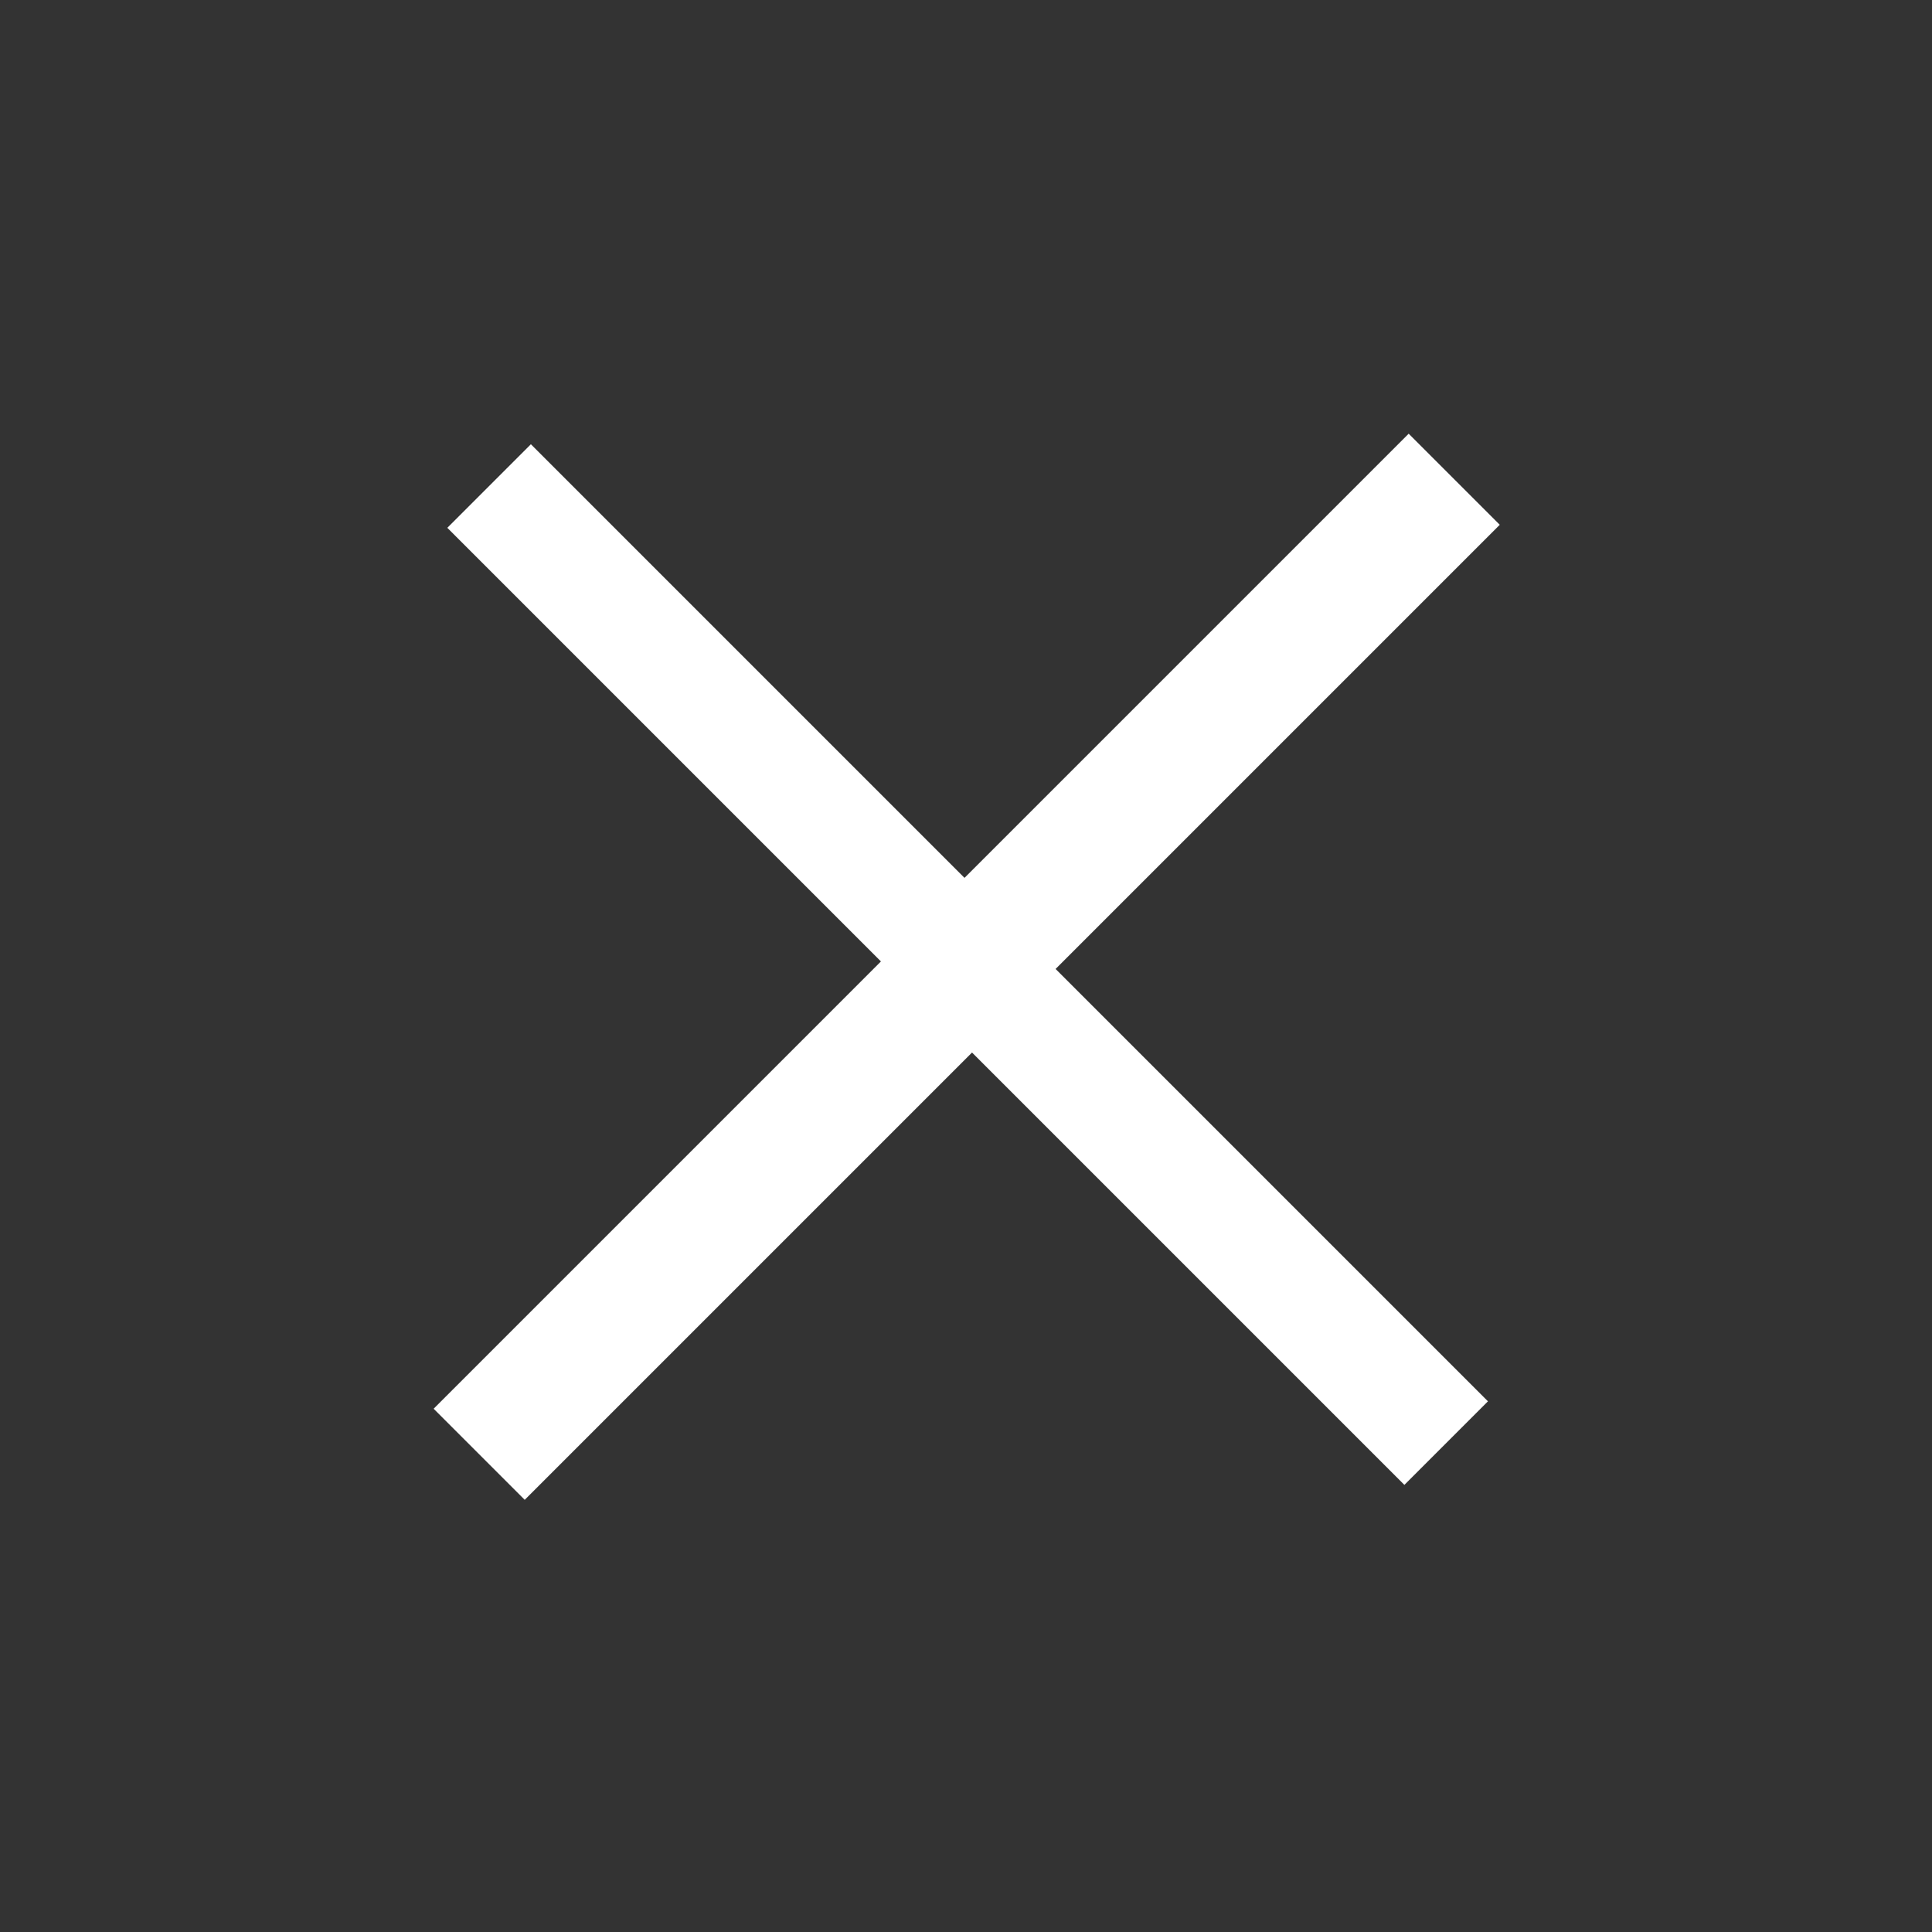 <svg xmlns="http://www.w3.org/2000/svg" width="29.259" height="29.259" viewBox="0 0 29.259 29.259">
  <rect x="0" y="0" width="29.259" height="29.259" fill="#333333" stroke="none"/>
  <path id="Path_1823" data-name="Path 1823" d="M11.9-2.82h1.451V-12.4h9.26v-1.29h-9.26v-9.513H11.9v9.513H2.613v1.29H11.9Z" transform="translate(-3.488 14.914) rotate(45)" fill="#fff" stroke="#fff" stroke-width="0.5"/>
</svg>
